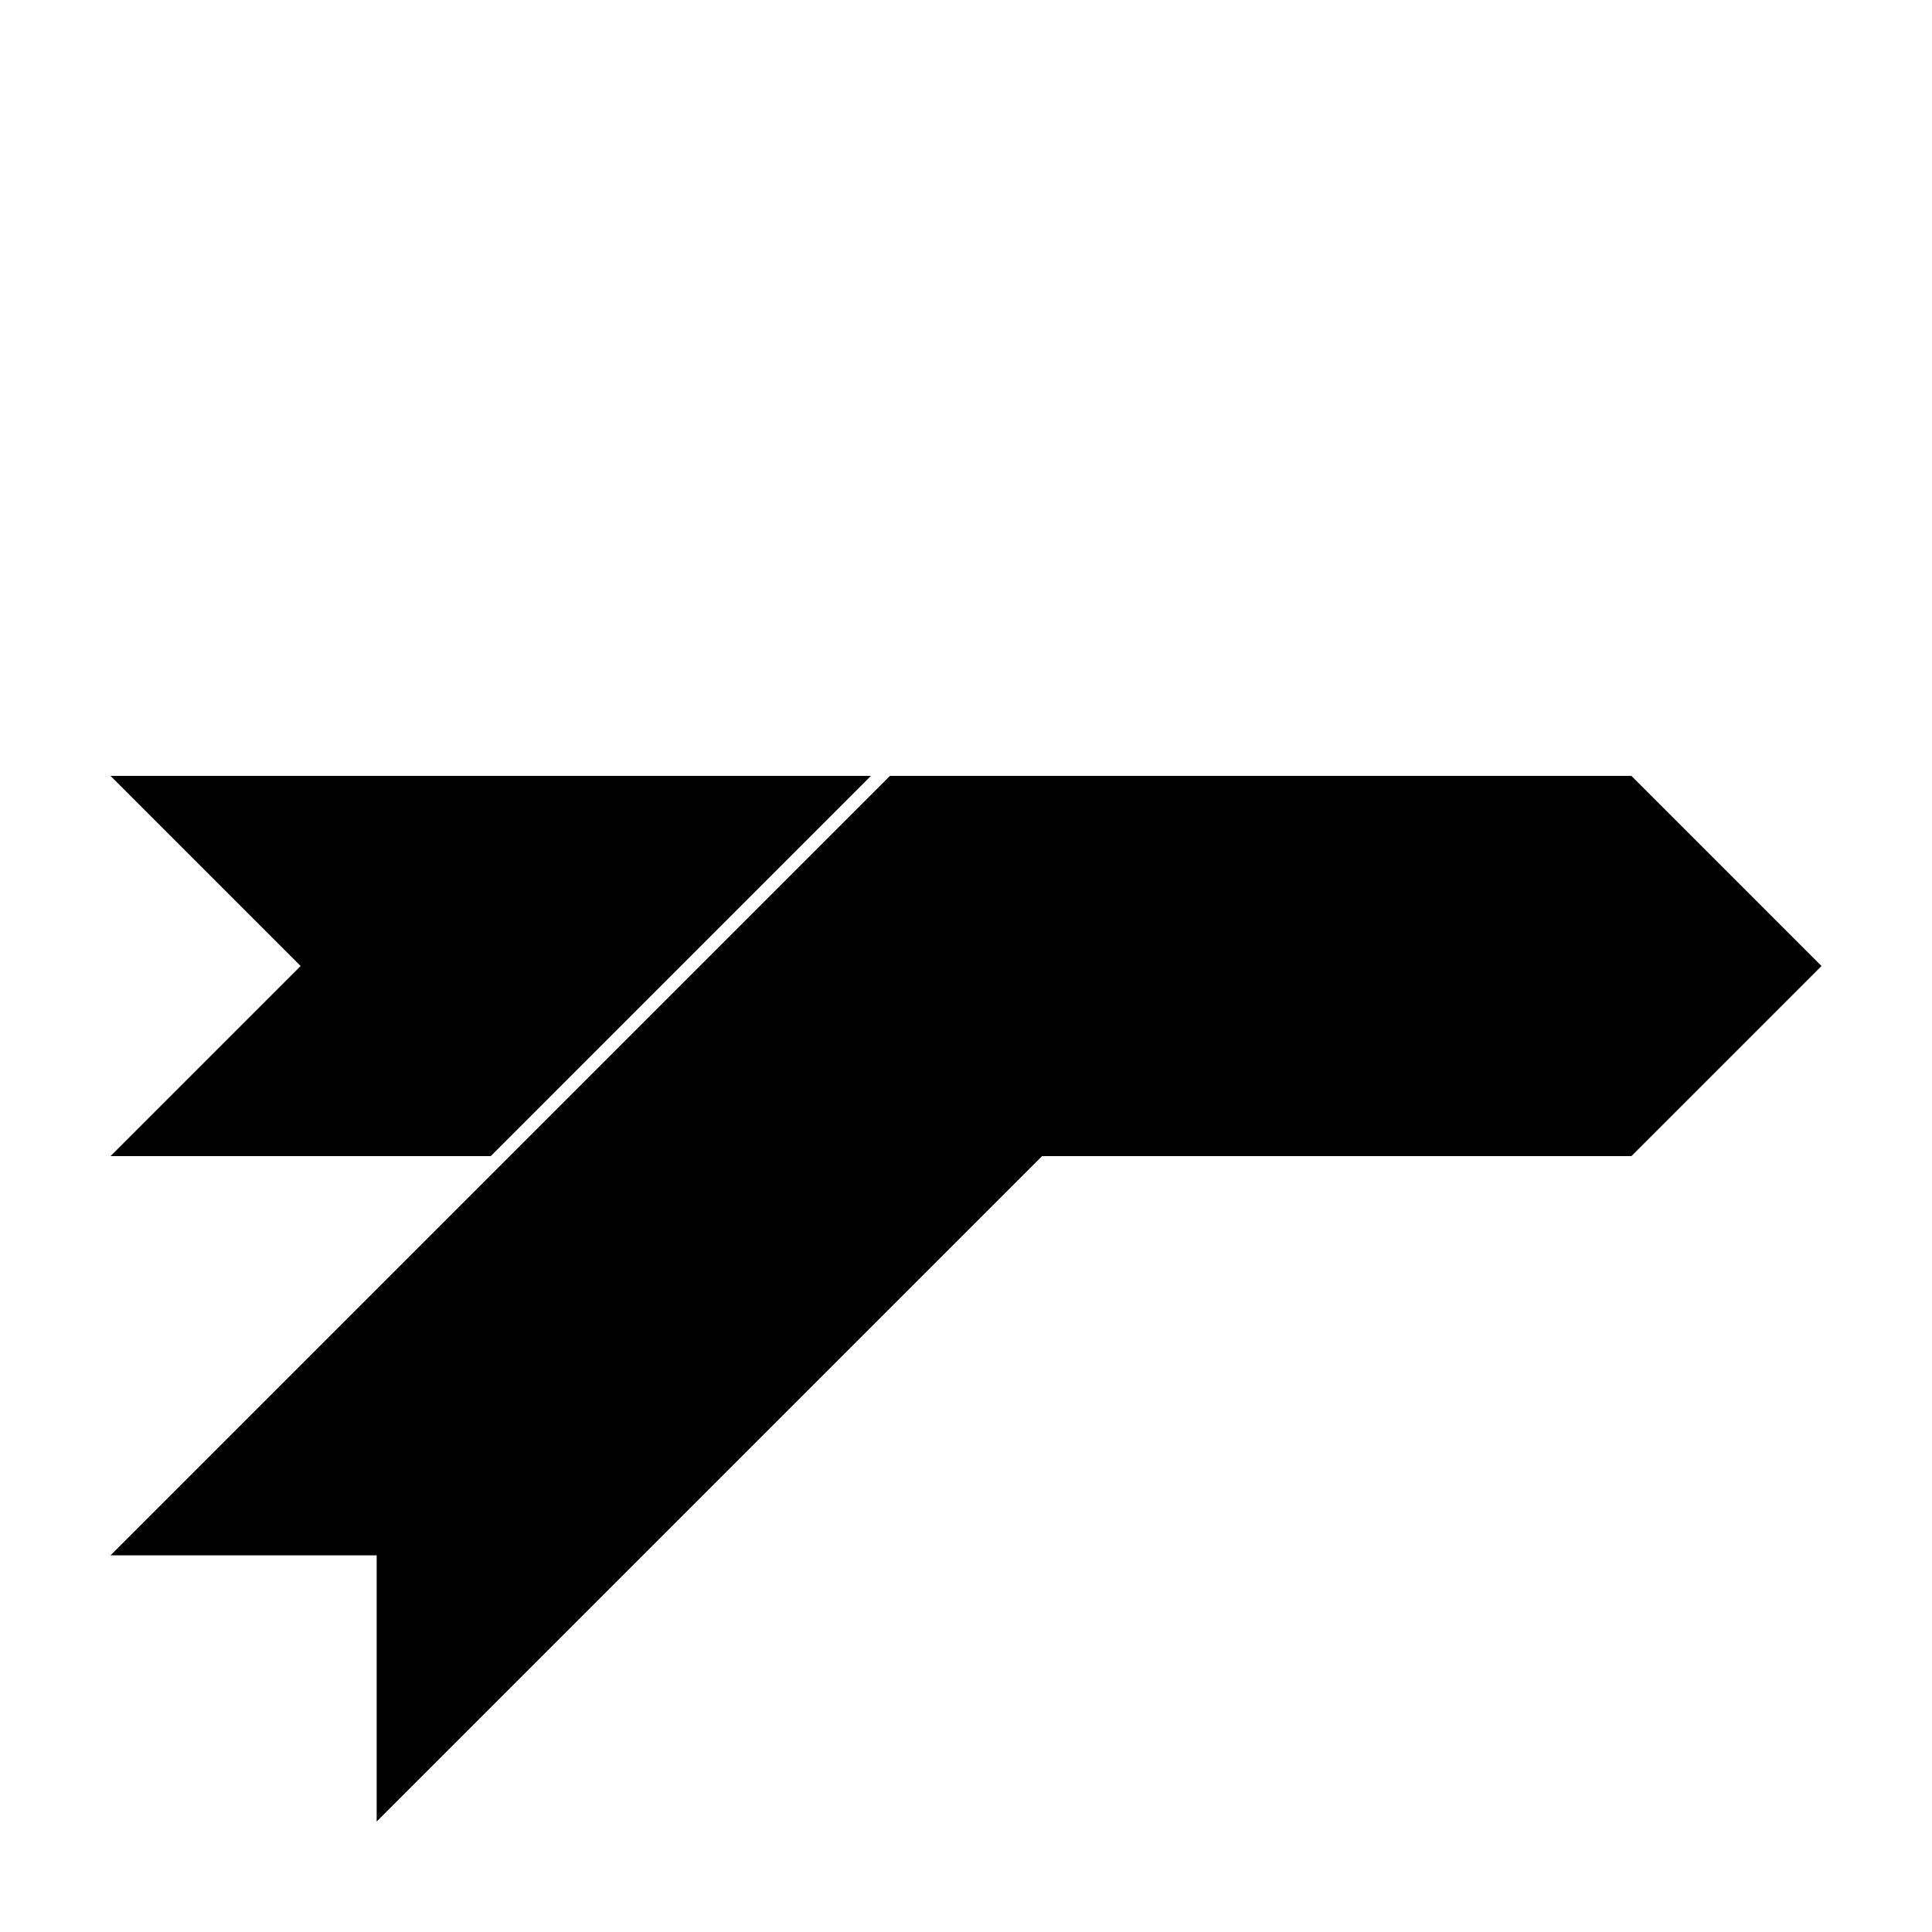 <?xml version="1.0" encoding="UTF-8"?>
<!-- Uploaded to: SVG Repo, www.svgrepo.com, Generator: SVG Repo Mixer Tools -->
<svg fill="#000000" width="800px" height="800px" version="1.1" viewBox="144 144 512 512" xmlns="http://www.w3.org/2000/svg">
 <g>
  <path d="m173.29 556.18 206.56-206.56h70.531v70.535l-206.56 206.56v-70.531z"/>
  <path d="m274.05 450.38h-100.76l50.379-50.379-50.379-50.383h201.52zm141.07 0 6.719-100.76h154.5l50.379 50.383-50.379 50.379z"/>
 </g>
</svg>